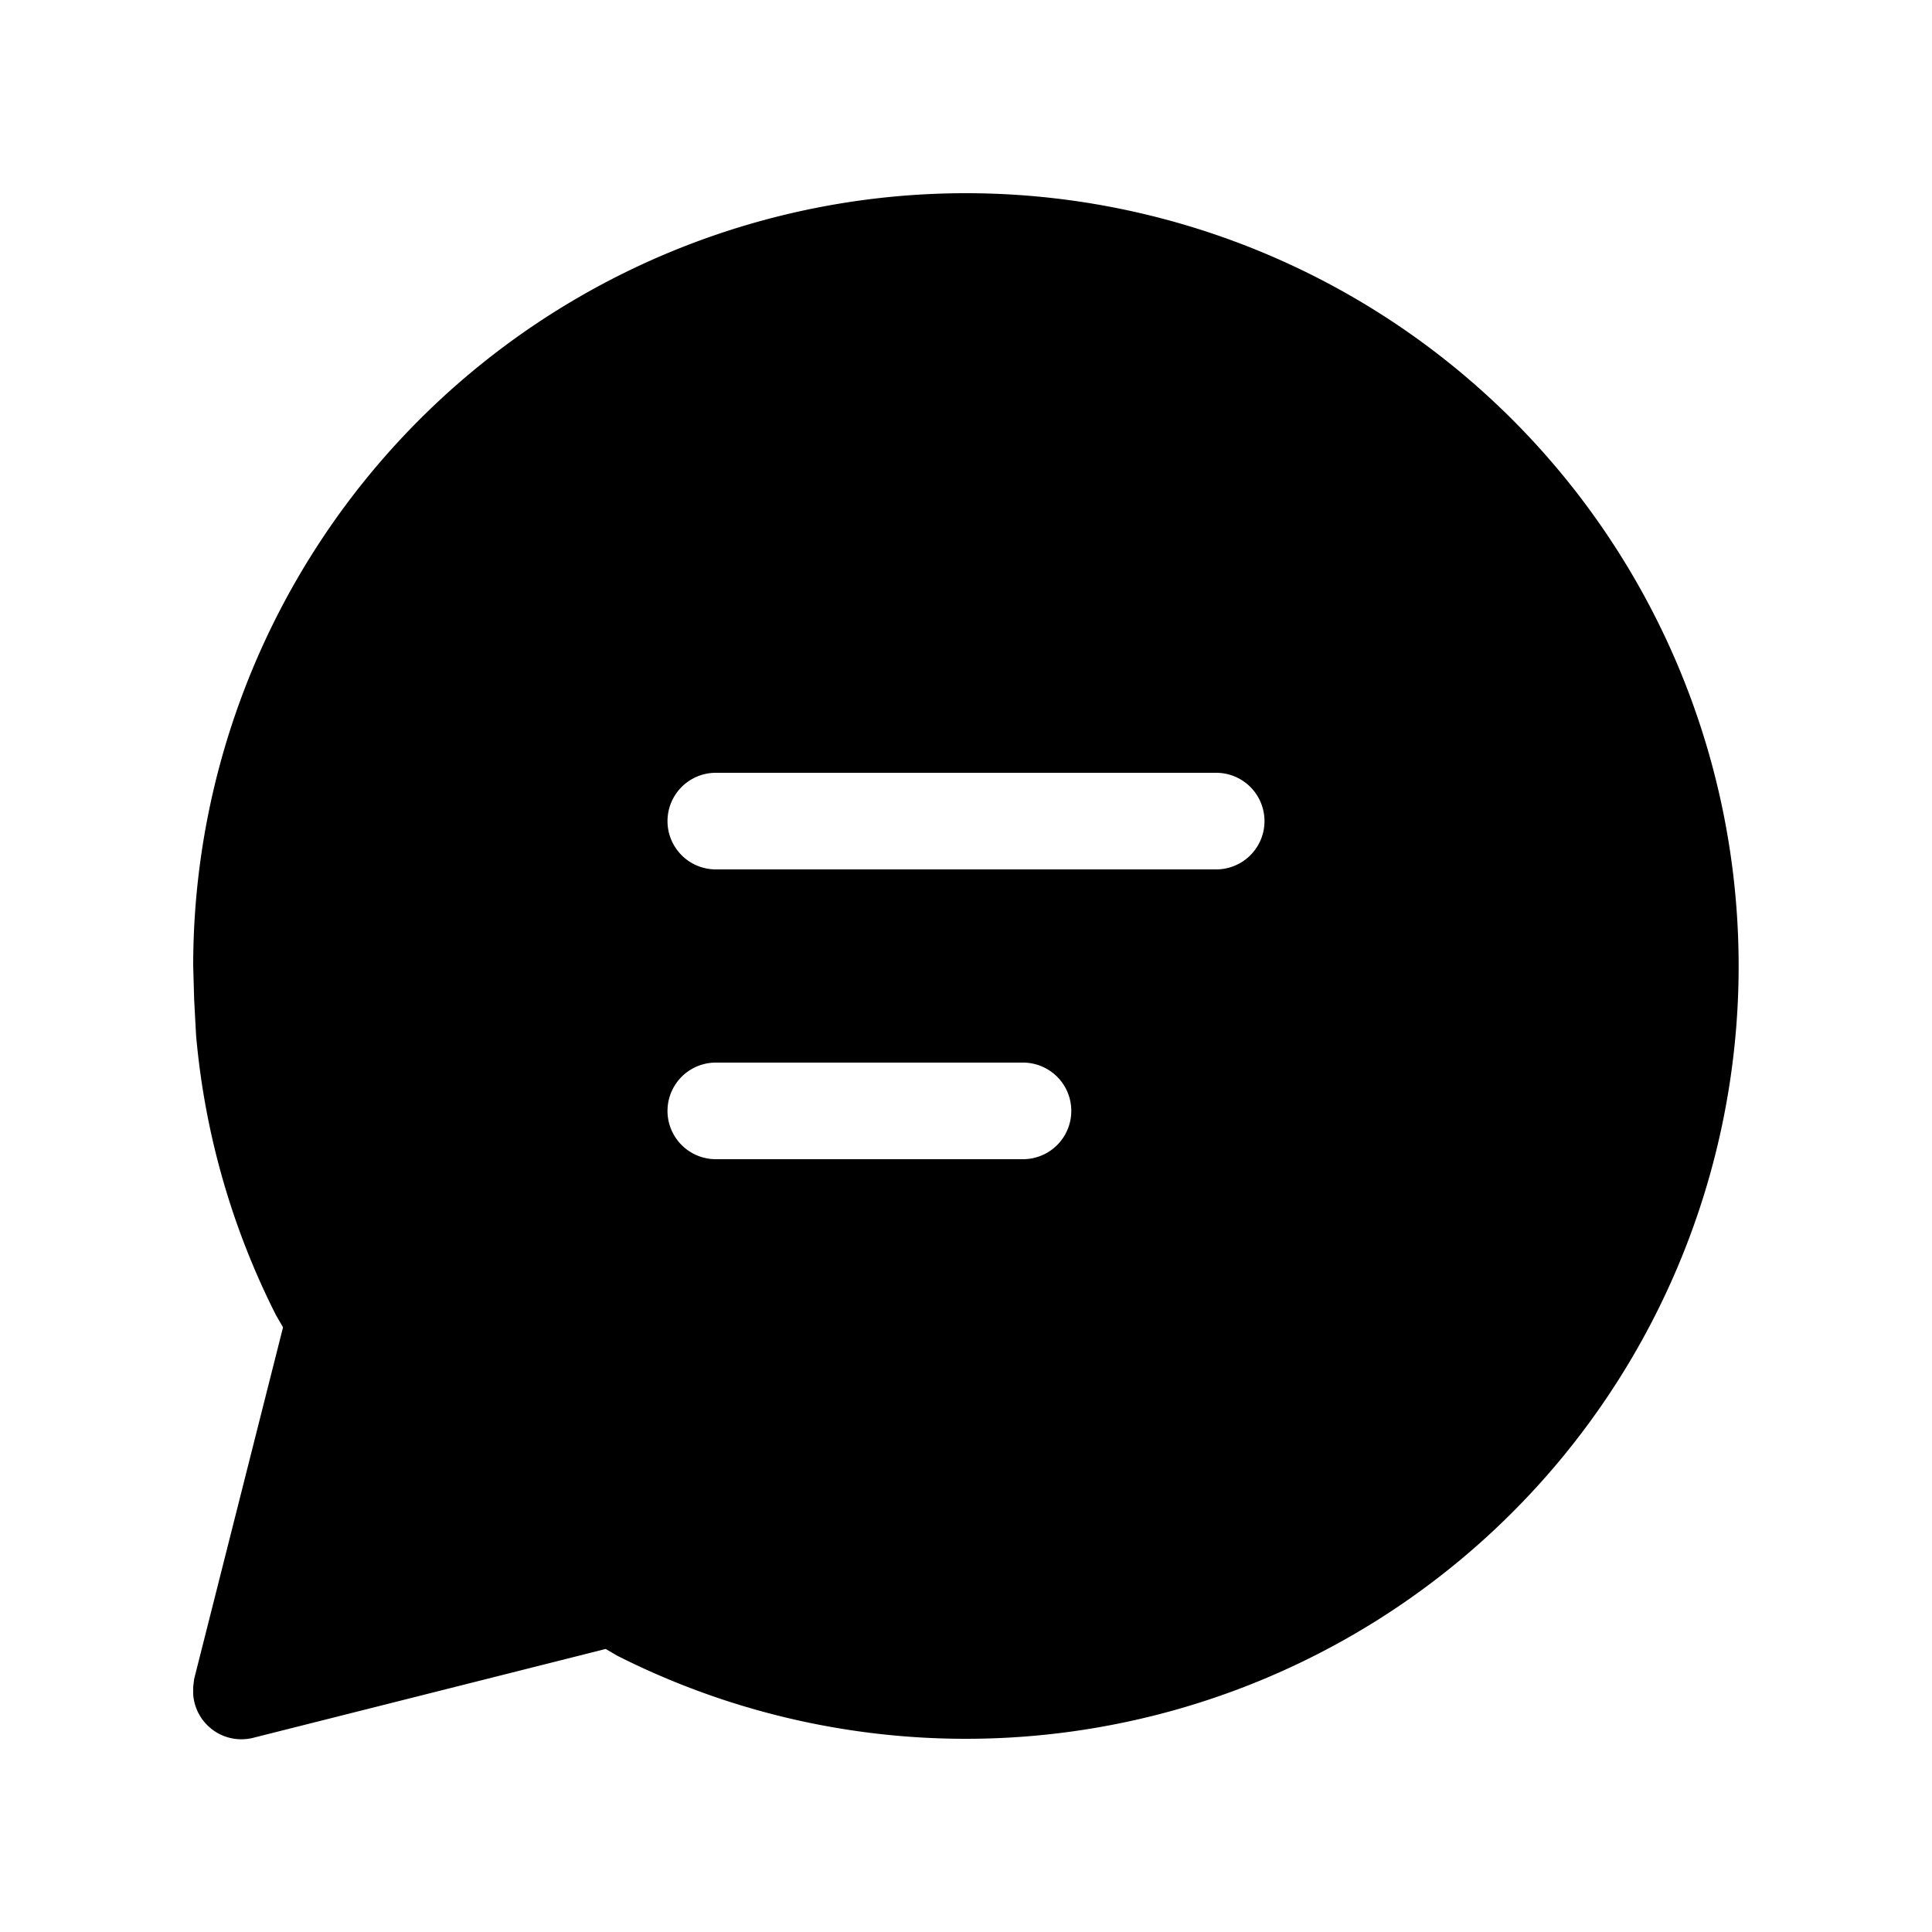<svg width="20" height="20" viewBox="0 0 20 20" xmlns="http://www.w3.org/2000/svg"><path d="M10 2a8 8 0 1 1-3.61 15.14l-.12-.07-3.65.92a.5.5 0 0 1-.62-.45v-.08l.01-.08.92-3.64-.07-.12a7.95 7.95 0 0 1-.83-2.9l-.02-.37L2 10a8 8 0 0 1 8-8Zm.5 9H7.41a.5.5 0 0 0 0 1H10.59a.5.5 0 0 0 0-1h-.09Zm2-3H7.41a.5.5 0 0 0 0 1h5.18a.5.5 0 0 0 0-1h-.09Z"/></svg>